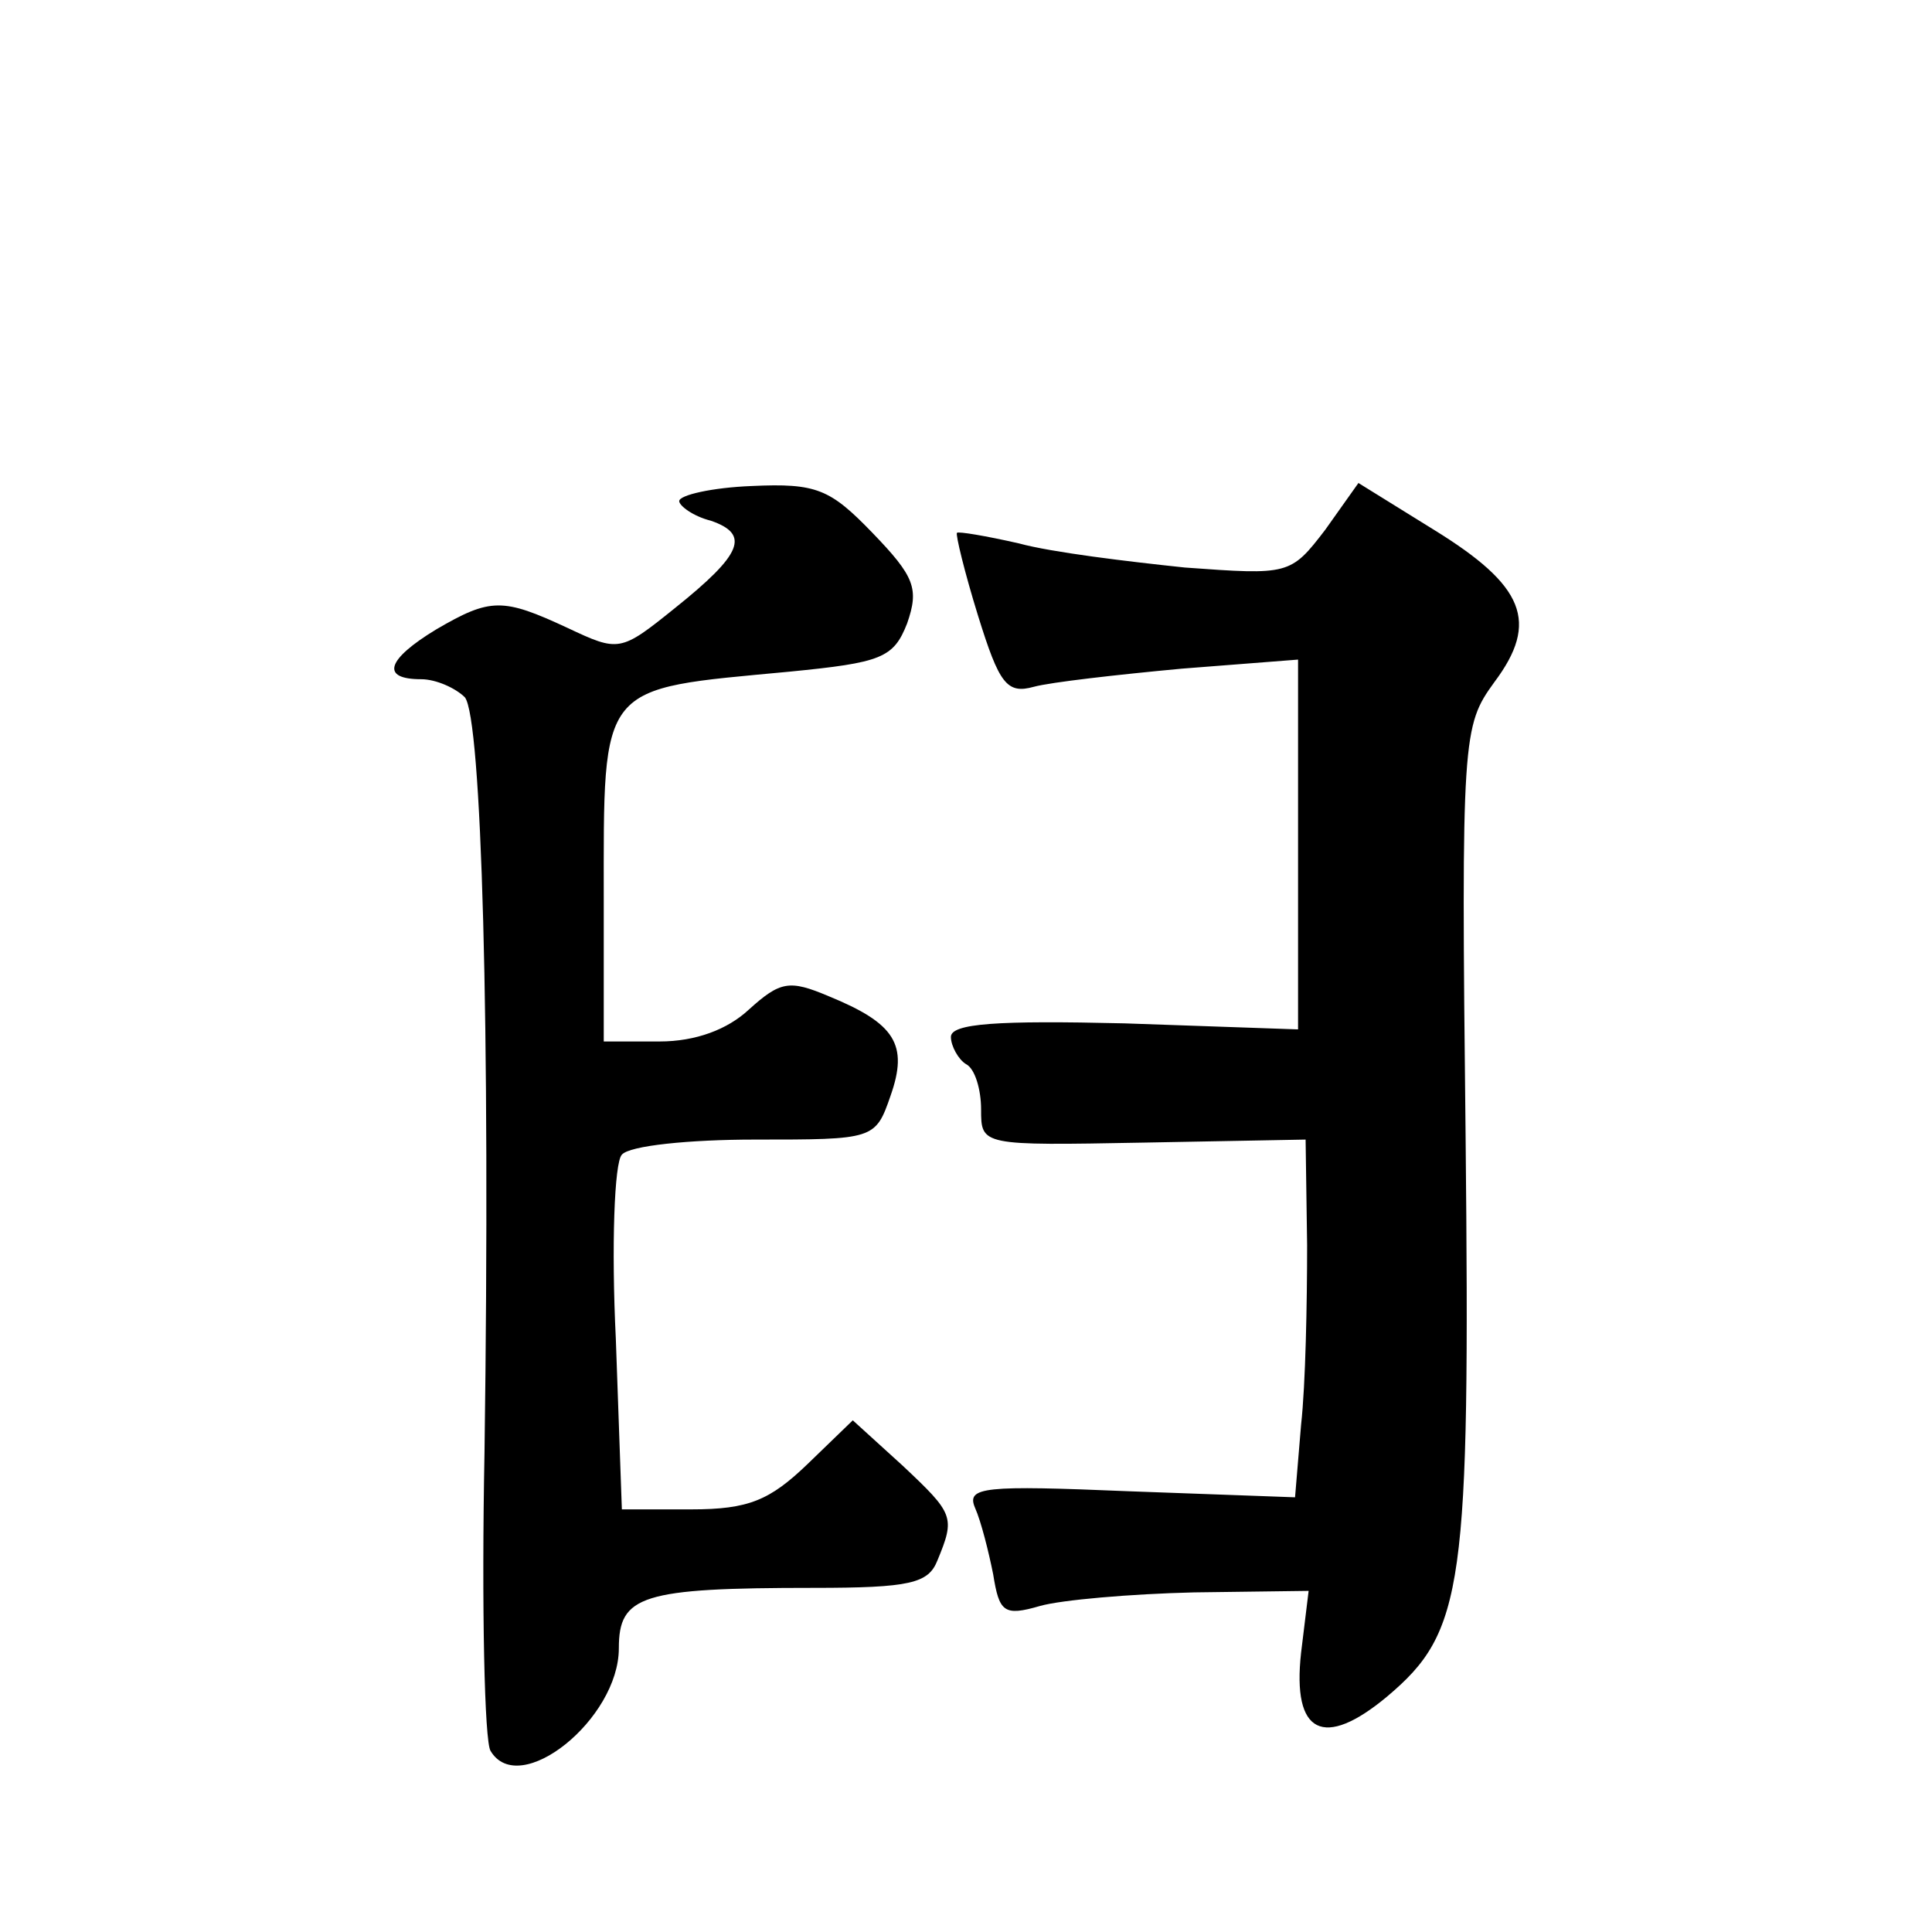 <?xml version="1.0" standalone="no"?>
<!DOCTYPE svg PUBLIC "-//W3C//DTD SVG 20010904//EN"
 "http://www.w3.org/TR/2001/REC-SVG-20010904/DTD/svg10.dtd">
<svg version="1.0" xmlns="http://www.w3.org/2000/svg"
 width="128pt" height="128pt" viewBox="0 0 128 128"
 preserveAspectRatio="xMidYMid meet">
<g transform="translate(0,128) scale(0.1,-0.1)"
fill="#0" stroke="none">
<path d="M450 948 c0 -3 9 -10 21 -13 26 -9 21 -22 -24 -58 -36 -29 -37 -29 -71
-13 -43 20 -51 20 -87 -1 -33 -20 -37 -33 -10 -33 10 0 23 -6 29 -12 11 -14 17
-215 13 -500 -2 -103 0 -192 4 -198 19 -32 85 21 85 68 0 35 15 40 129 40 64 0
76 3 82 18 12 29 11 31 -23 63 l-33 30 -30 -29 c-25 -24 -39 -30 -77 -30 l-46 0
-4 113 c-3 61 -1 117 4 122 5 6 45 10 88 10 79 0 80 0 90 29 12 34 3 48 -41 66
-26 11 -32 10 -53 -9 -14 -13 -35 -21 -59 -21 l-37 0 0 93 c0 146 -4 140 123 152
61 6 69 9 78 32 8 23 5 31 -23 60 -28 29 -37 33 -80 31 -26 -1 -48 -6 -48 -10z
M878 929 c-23 -30 -24 -30 -93 -25 -38 4 -88 10 -110 16 -22 5 -40 8 -41 7 -1 -1
5 -26 14 -55 14 -45 19 -52 37 -47 11 3 55 8 98 12 l77 6 0 -122 0 -123 -115 4
c-84 2 -115 0 -115 -9 0 -6 5 -15 10 -18 6 -3 10 -17 10 -30 0 -24 0 -24 108 -22
l107 2 1 -70 c0 -38 -1 -92 -4 -119 l-4 -48 -110 4 c-96 4 -108 3 -102 -11 4 -9
9 -29 12 -44 4 -25 7 -28 31 -21 14 4 60 8 102 9 l76 1 -5 -41 c-6 -54 15 -64 57
-29 51 43 55 72 52 371 -3 266 -2 272 19 301 30 40 20 64 -40 101 l-50 31 -22 -31z"/>
</g>
</svg>
